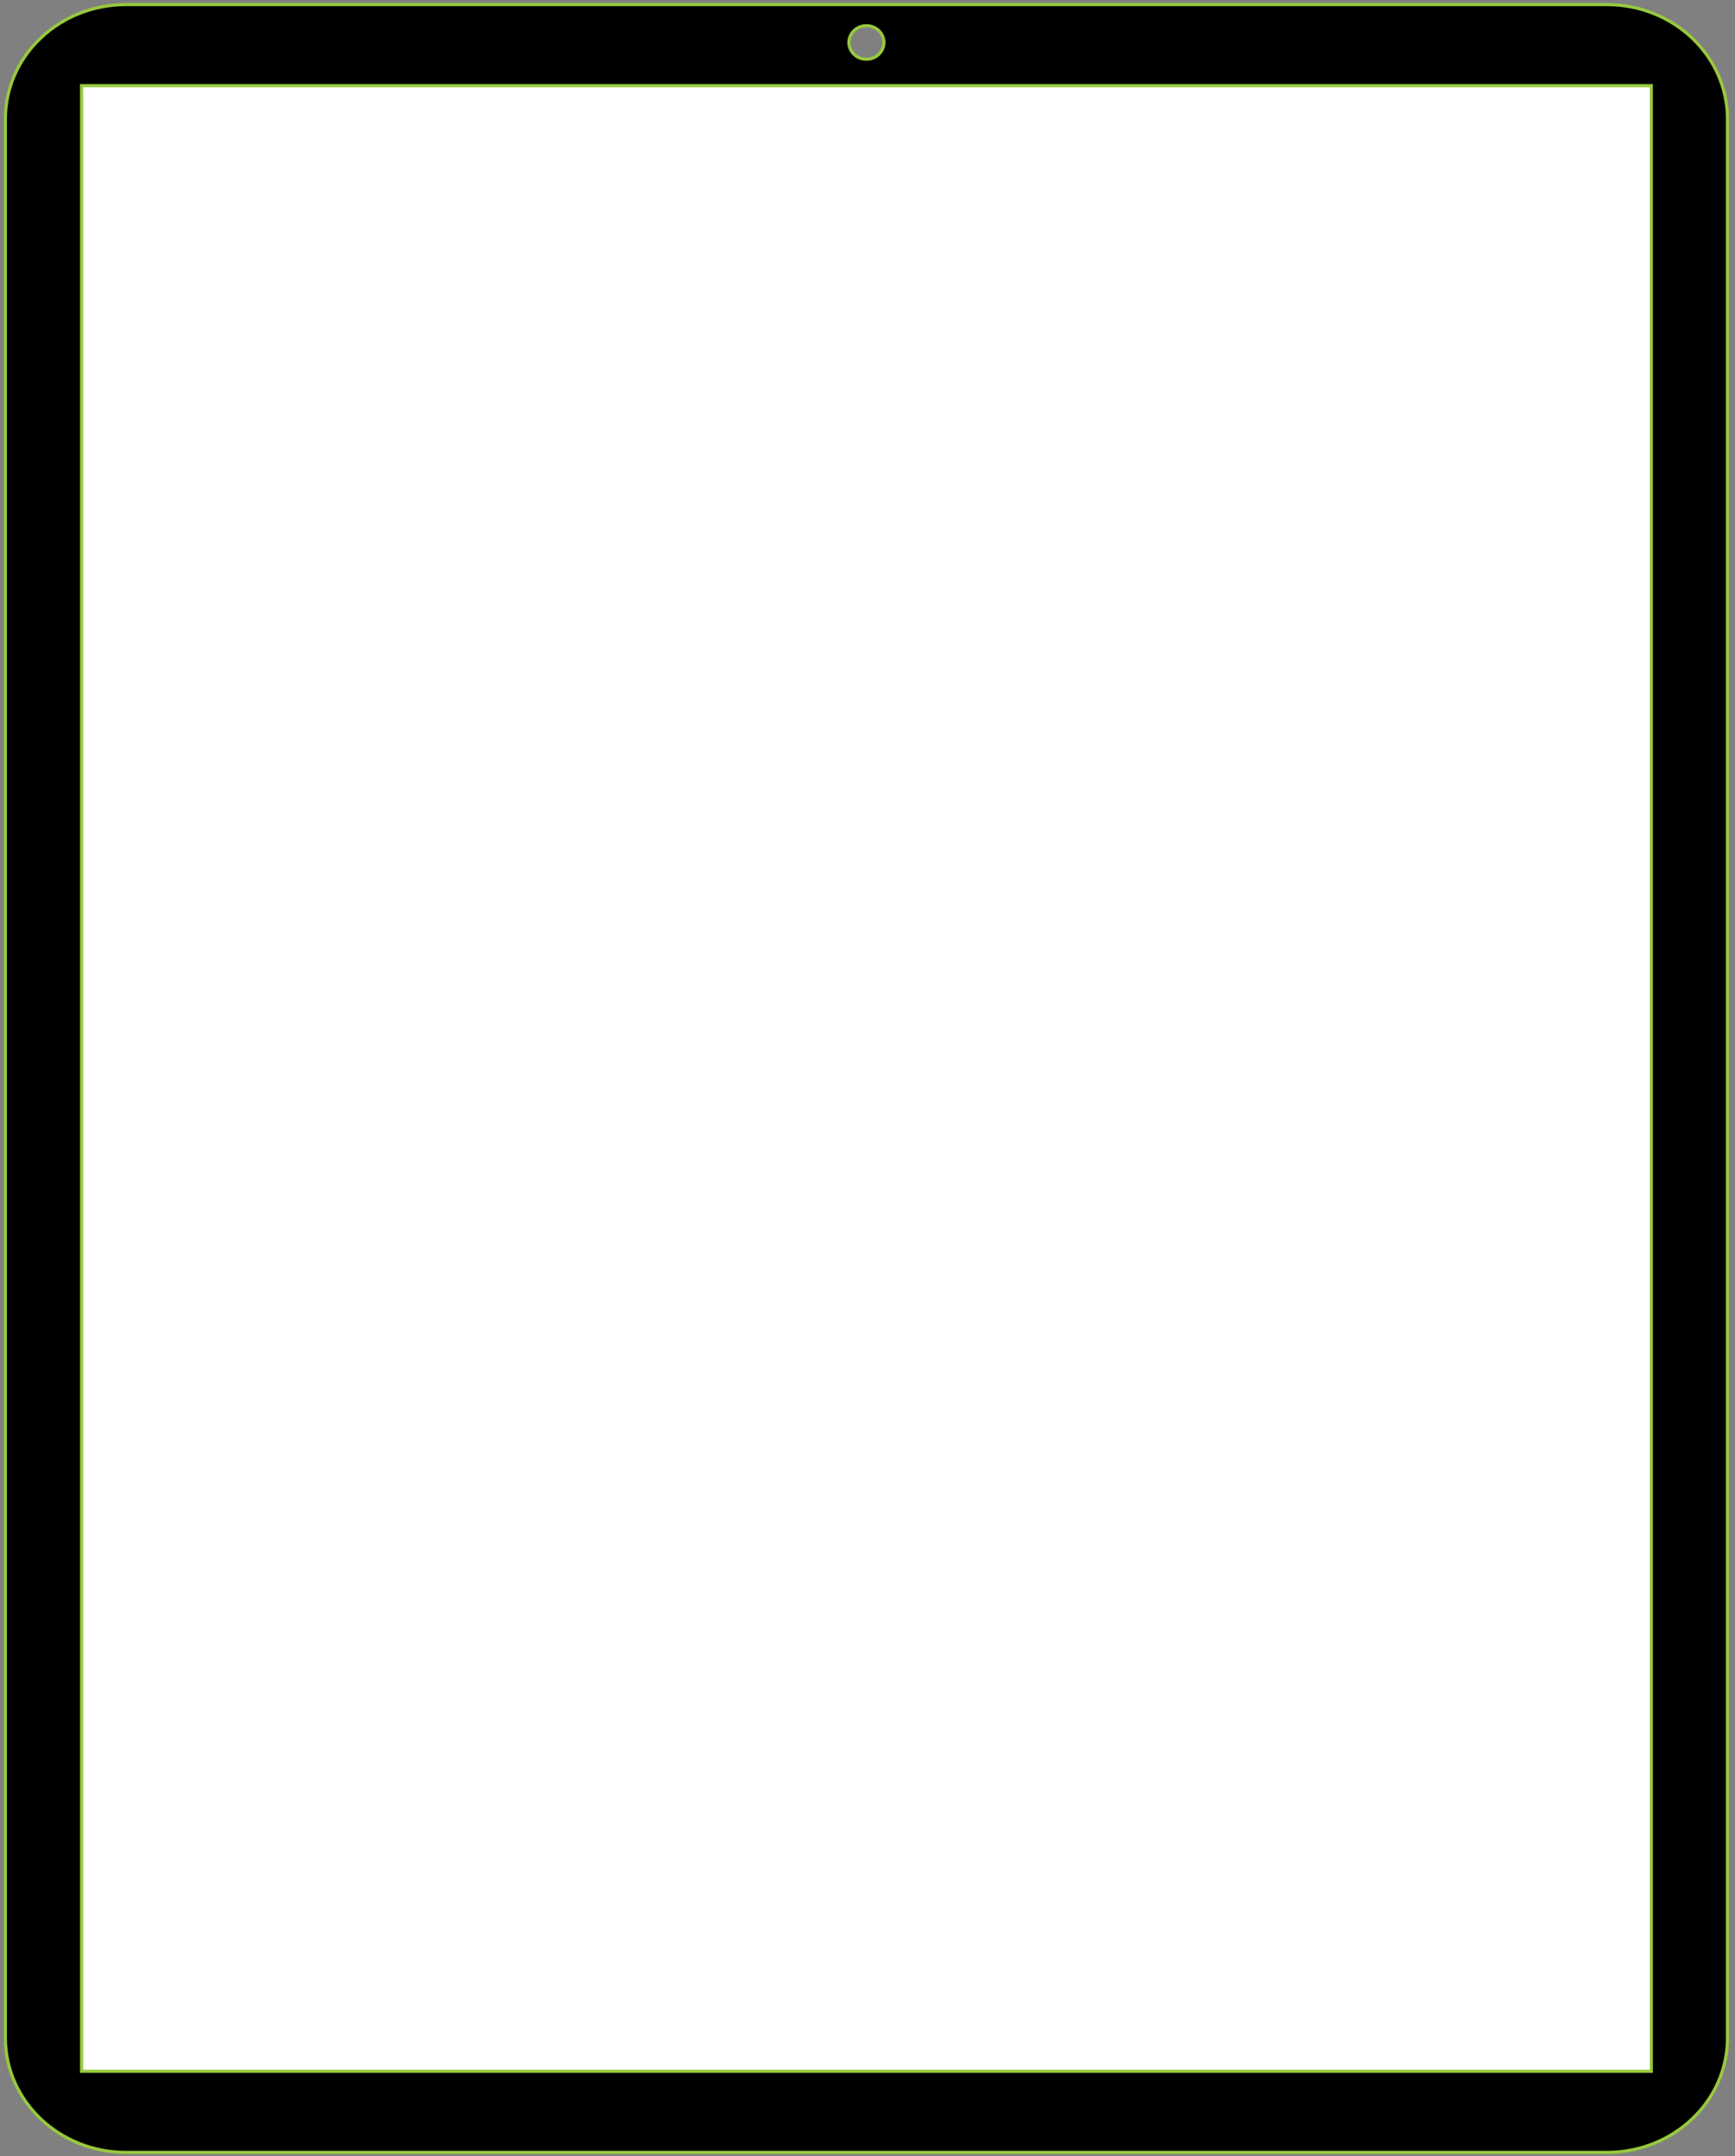 <?xml version="1.0" encoding="utf-8"?>
<!-- Generator: Adobe Illustrator 27.1.0, SVG Export Plug-In . SVG Version: 6.00 Build 0)  -->
<svg version="1.1" id="Layer_1" xmlns="http://www.w3.org/2000/svg" xmlns:xlink="http://www.w3.org/1999/xlink" x="0px" y="0px"
	 viewBox="0 0 551.16 684.84" style="enable-background:new 0 0 551.16 684.84;" xml:space="preserve">
<rect x="0" y="0" width="551.16" height="684.84" fill="#808080" stroke="none"/>
<style type="text/css">
	.st0{fill:#FFFFFF;}
	.st1{stroke:#97C93D;}
</style>
<path class="st0" d="M513.94,674.39H34.82c-12.18,0-22.05-9.87-22.05-22.05V40.84c0-12.18,9.87-22.05,22.05-22.05h479.12
	c12.18,0,22.05,9.87,22.05,22.05v611.51C535.99,664.52,526.12,674.39,513.94,674.39z"/>
<g transform="matrix(1, 0, 0, 1, 0, 0)">
	<path id="Path_367-2" class="st1" d="M510.47,1.46H40C18.85,1.46,1.71,17.72,1.71,37.8v609.47c0,20.07,17.15,36.35,38.29,36.35
		h470.48c21.15,0,38.29-16.27,38.29-36.35V37.8C548.76,17.73,531.62,1.46,510.47,1.46z M275.23,8.19c3.01-0.08,5.5,2.3,5.58,5.3
		c-0.08,3.01-2.58,5.38-5.58,5.3c-3.01,0.08-5.5-2.3-5.58-5.3C269.73,10.49,272.23,8.11,275.23,8.19z M524.57,657.86H25.91V27.21
		h498.66L524.57,657.86z"/>
</g>
</svg>
